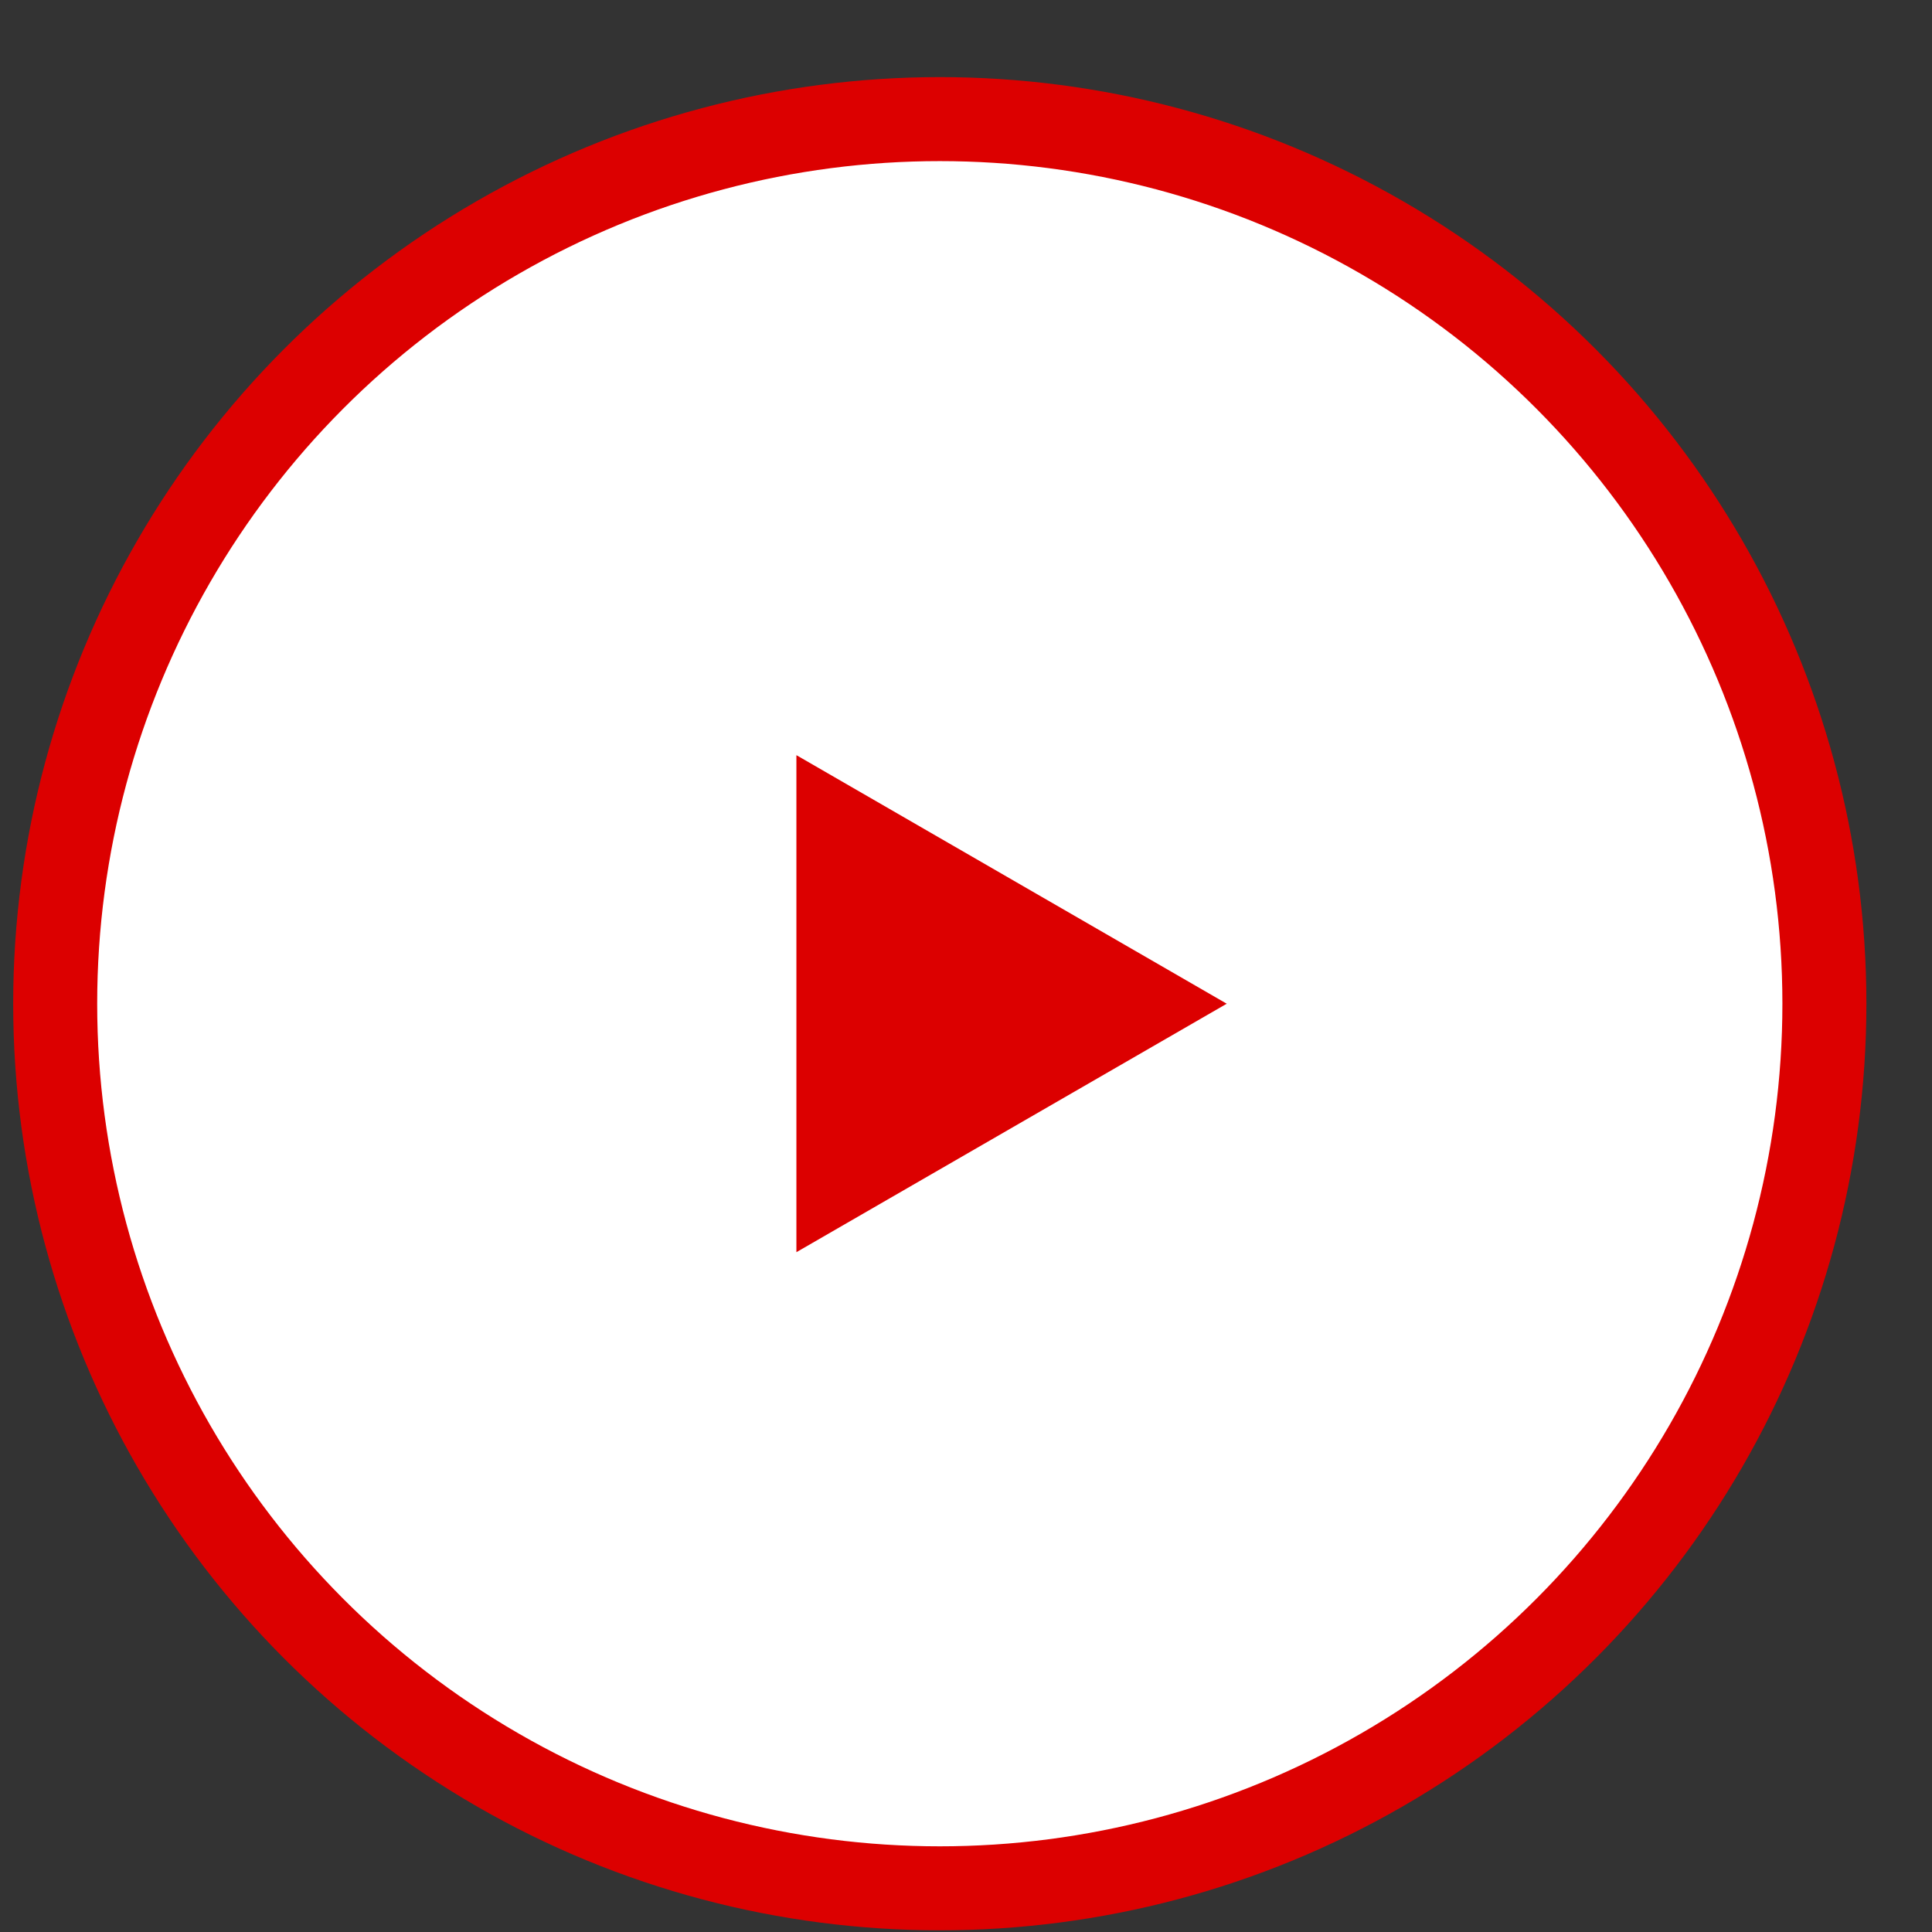 <svg fill="none" height="23" width="23" xmlns="http://www.w3.org/2000/svg"><rect width="100%" height="100%" fill="#333333" stroke="none"/><circle cx="11.188" cy="11.949" fill="#fff" r="10.531" stroke="#dc0000"/><path d="m14.604 11.949-5.123 2.958V8.99z" fill="#dc0000"/></svg>